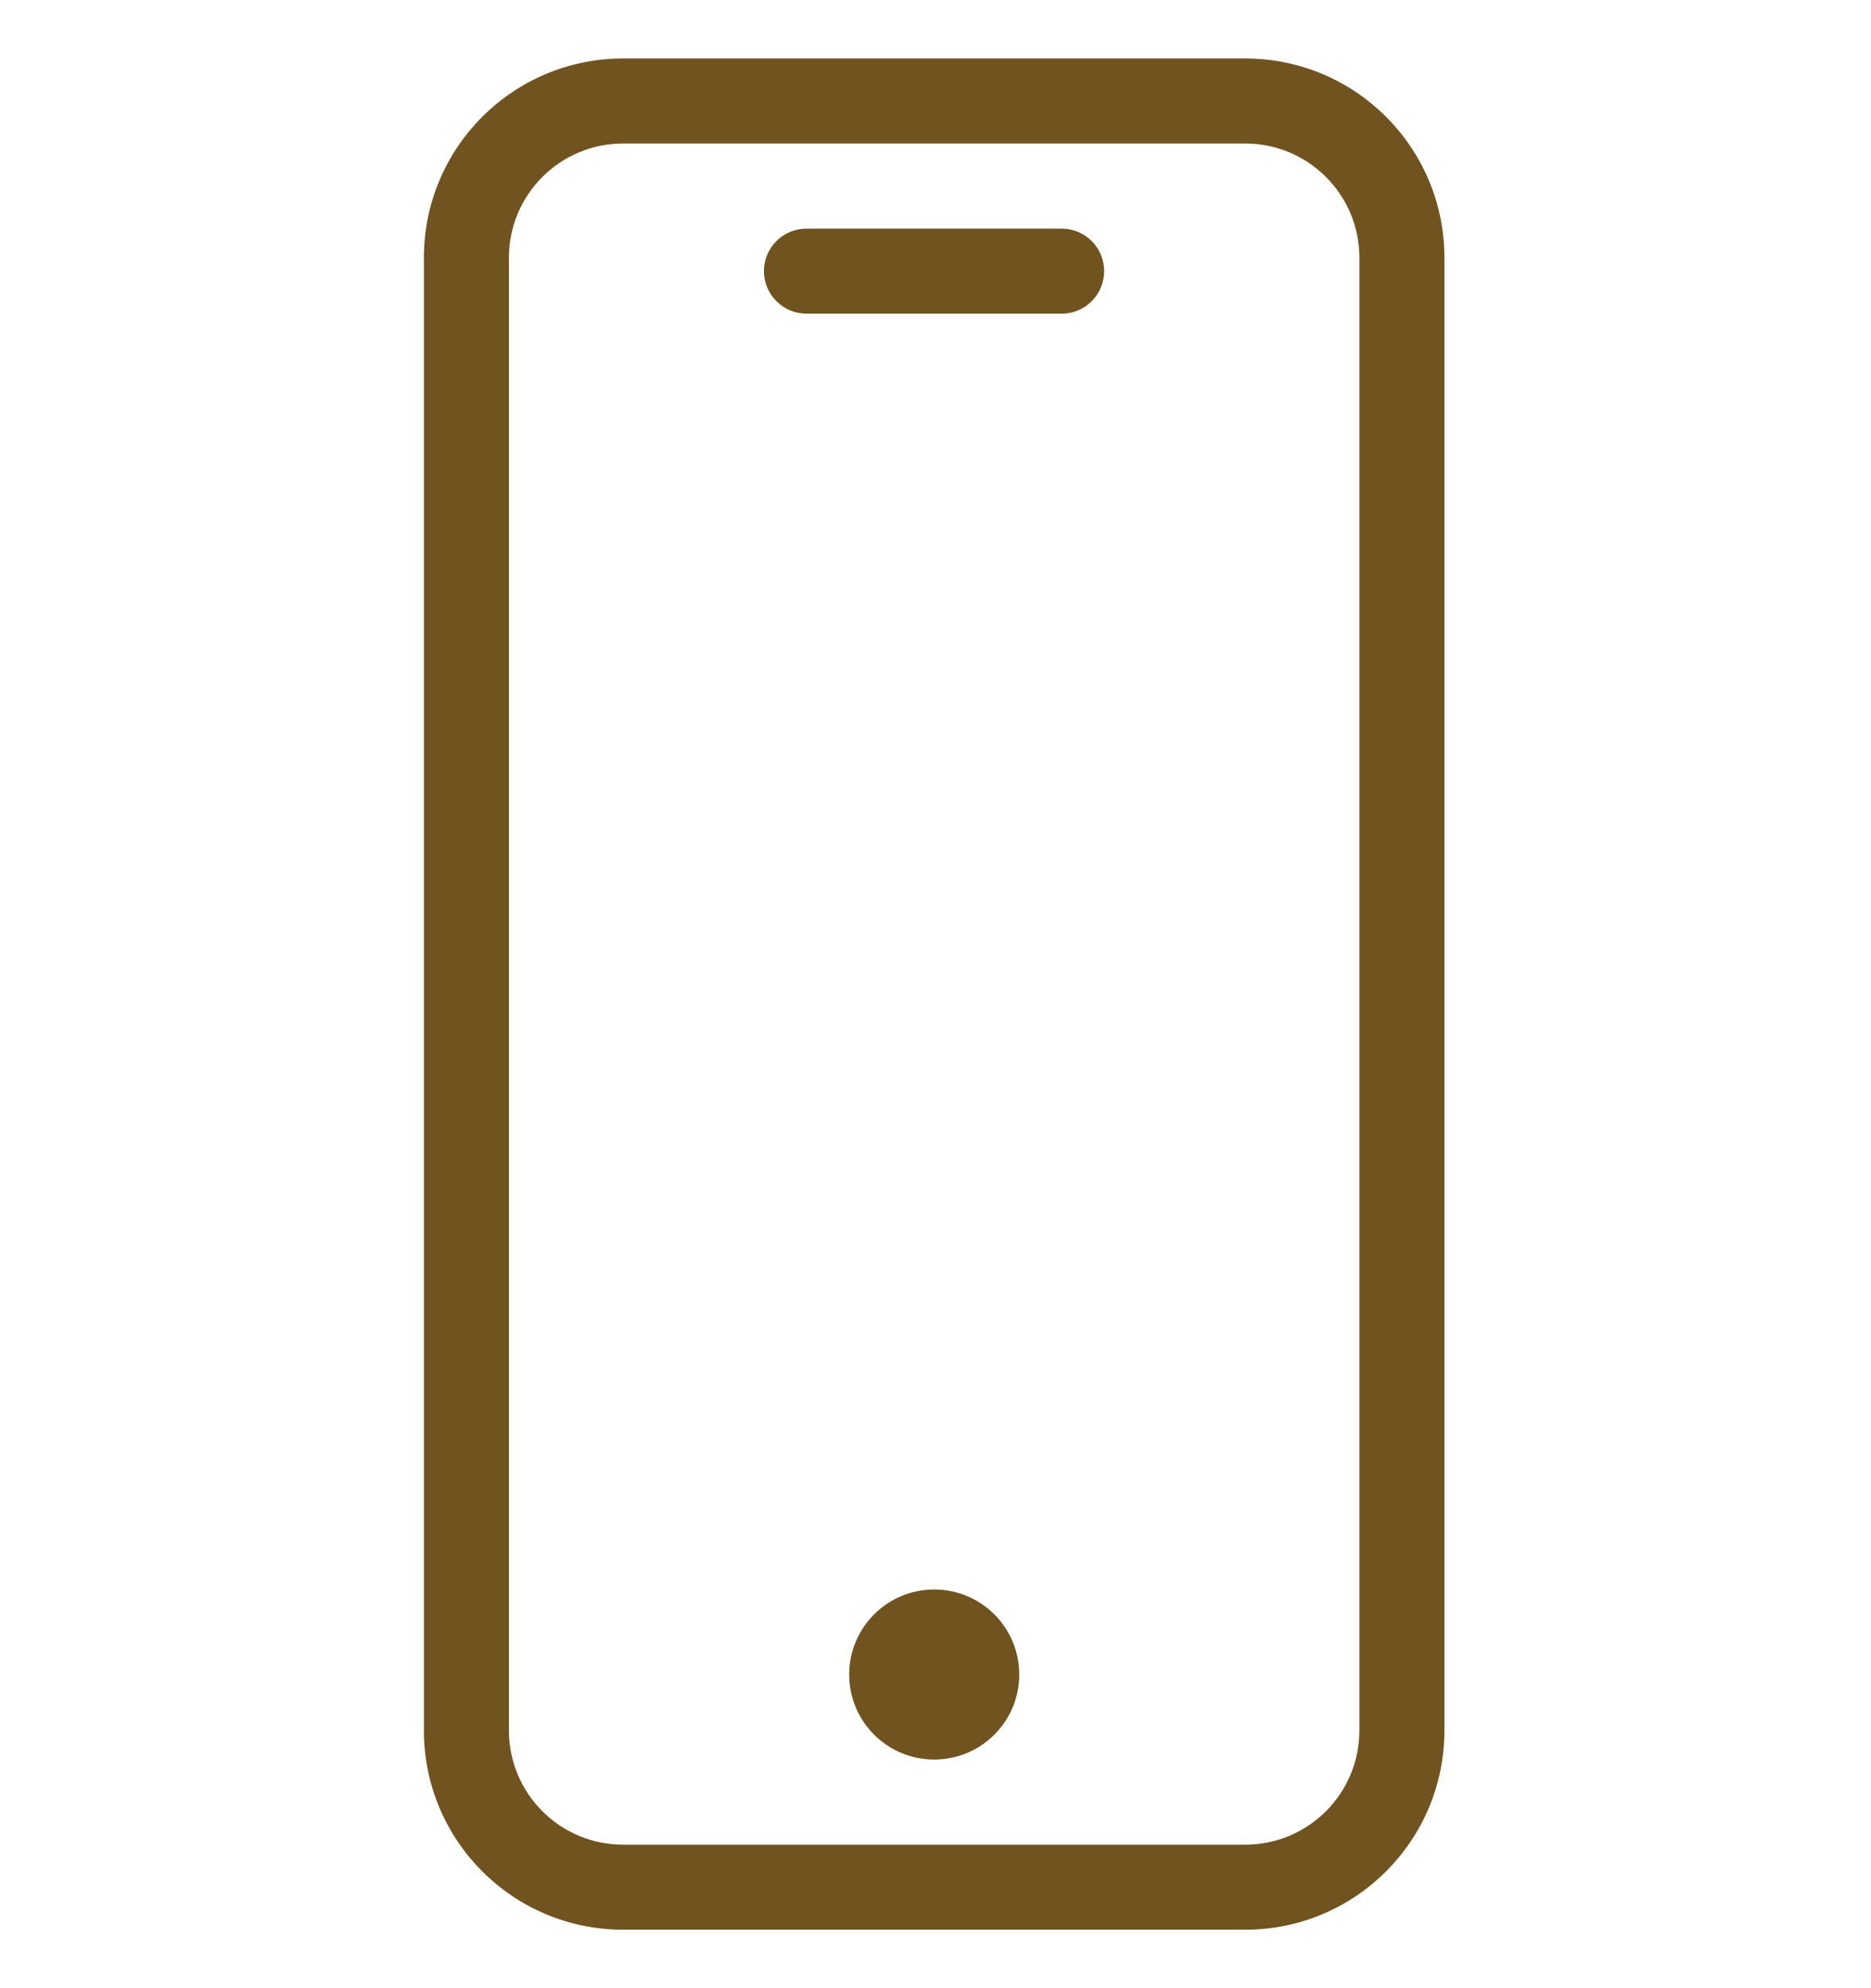 <svg width="16" height="17" viewBox="0 0 16 17" fill="none" xmlns="http://www.w3.org/2000/svg">
<g clip-path="url(#clip0_883_81920)">
<path d="M10.65 0.5H5.327C4.387 0.501 3.626 1.262 3.625 2.202V14.798C3.626 15.738 4.387 16.499 5.327 16.5H10.65C11.59 16.499 12.351 15.738 12.352 14.798V2.202C12.351 1.262 11.59 0.501 10.65 0.5ZM11.625 14.798C11.624 15.336 11.188 15.772 10.65 15.773H5.327C4.789 15.772 4.353 15.336 4.352 14.798V2.202C4.353 1.664 4.789 1.228 5.327 1.227H10.65C11.188 1.228 11.624 1.664 11.625 2.202V14.798Z" fill="#70531F"/>
<path d="M9.079 1.955H6.897C6.696 1.955 6.533 2.117 6.533 2.318C6.533 2.519 6.696 2.682 6.897 2.682H9.079C9.28 2.682 9.442 2.519 9.442 2.318C9.442 2.117 9.28 1.955 9.079 1.955Z" fill="#70531F"/>
<path d="M8.716 14.318C8.716 14.72 8.391 15.045 7.989 15.045C7.587 15.045 7.262 14.72 7.262 14.318C7.262 13.916 7.587 13.591 7.989 13.591C8.391 13.591 8.716 13.916 8.716 14.318Z" fill="#70531F"/>
</g>
<defs>
<clipPath id="clip0_883_81920">
<rect width="16" height="16" fill="white" transform="translate(0 0.5)"/>
</clipPath>
</defs>
</svg>
